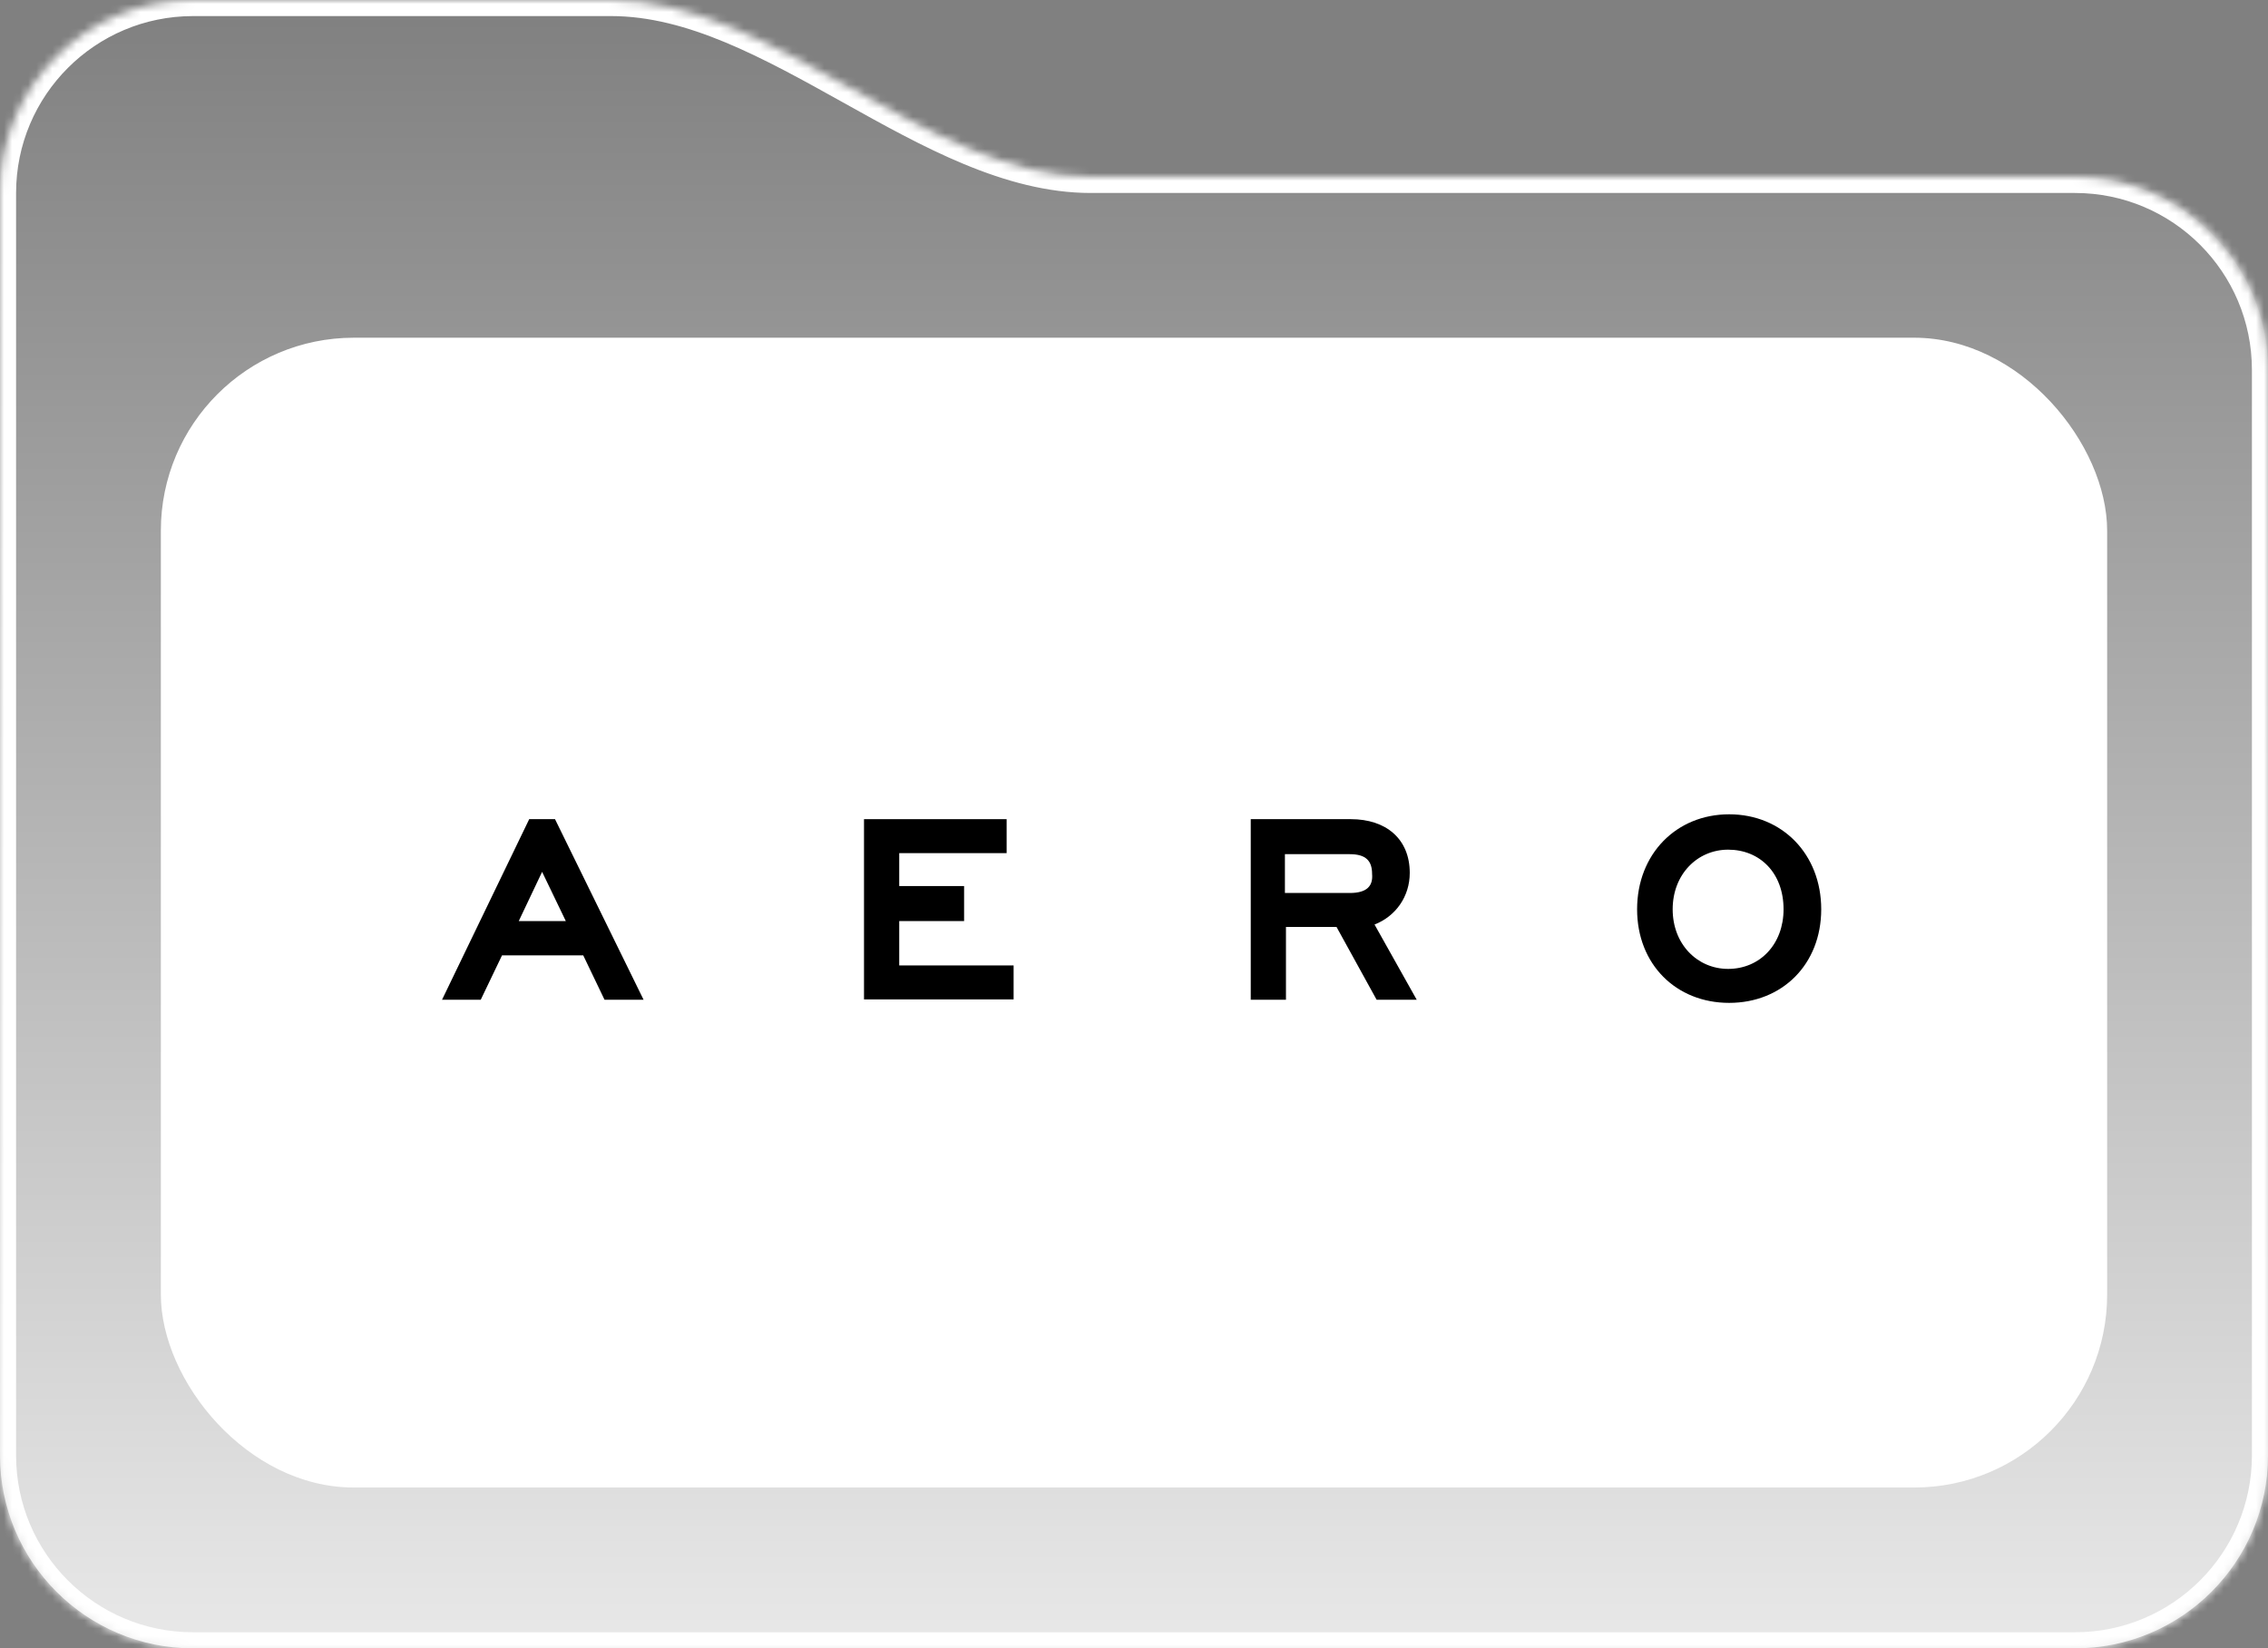 <?xml version="1.0" encoding="UTF-8"?> <svg xmlns="http://www.w3.org/2000/svg" width="282" height="205" viewBox="0 0 282 205" fill="none"><rect x="0" y="0" width="282" height="205" fill="#808080" stroke="none"/><mask id="path-1-inside-1_63_887" fill="white"><path fill-rule="evenodd" clip-rule="evenodd" d="M24 0C10.745 0 0 10.745 0 24V46V67.241V181C0 194.255 10.745 205 24 205H258C271.255 205 282 194.255 282 181V46C282 32.745 271.255 22 258 22H135.617C115.443 22 96.174 0 76 0V0H24Z"></path></mask><path fill-rule="evenodd" clip-rule="evenodd" d="M24 0C10.745 0 0 10.745 0 24V46V67.241V181C0 194.255 10.745 205 24 205H258C271.255 205 282 194.255 282 181V46C282 32.745 271.255 22 258 22H135.617C115.443 22 96.174 0 76 0V0H24Z" fill="url(#paint0_linear_63_887)"></path><path d="M2 24C2 11.85 11.85 2 24 2V-2C9.641 -2 -2 9.641 -2 24H2ZM2 46V24H-2V46H2ZM2 67.241V46H-2V67.241H2ZM2 181V67.241H-2V181H2ZM24 203C11.85 203 2 193.15 2 181H-2C-2 195.359 9.641 207 24 207V203ZM258 203H24V207H258V203ZM280 181C280 193.15 270.15 203 258 203V207C272.359 207 284 195.359 284 181H280ZM280 46V181H284V46H280ZM258 24C270.15 24 280 33.85 280 46H284C284 31.641 272.359 20 258 20V24ZM135.617 24H258V20H135.617V24ZM24 2H76V-2H24V2ZM135.617 20C126.151 20 116.771 14.825 106.783 9.253C97.05 3.825 86.708 -2 76 -2V2C85.465 2 94.846 7.175 104.834 12.747C114.567 18.175 124.908 24 135.617 24V20Z" fill="white" mask="url(#path-1-inside-1_63_887)"></path><rect x="20" y="42" width="242" height="143" rx="24" fill="white"></rect><g clip-path="url(#clip0_63_887)"><path d="M203.555 113.085C203.555 106.231 208.411 101.273 215.001 101.273C221.592 101.273 226.448 106.231 226.448 113.085C226.448 119.94 221.592 124.725 215.001 124.725C208.411 124.725 203.555 119.94 203.555 113.085ZM207.977 113.085C207.977 117.44 211.056 120.5 214.871 120.5C218.817 120.5 221.765 117.44 221.765 113.085C221.765 108.559 218.817 105.671 214.871 105.671C211.056 105.671 207.977 108.731 207.977 113.085Z" fill="black"></path><path d="M69.009 101.877L80.022 124.337H75.166L72.521 118.819H62.419L59.774 124.337H54.961L65.801 101.877H69.009ZM67.405 108.43L64.5 114.551H70.353L67.405 108.43Z" fill="black"></path><path d="M119.874 114.551H111.809V120.069H126.031V124.294H107.43V101.877H125.163V106.102H111.809V110.197H119.874V114.551Z" fill="black"></path><path d="M175.287 108.559C175.287 104.334 172.339 101.877 167.96 101.877H155.516V124.337H159.895V115.284H166.182L171.168 124.337H176.154L170.908 114.982C173.553 113.948 175.287 111.49 175.287 108.559ZM167.829 111.059H159.765V106.231H167.829C169.867 106.231 170.604 107.093 170.604 108.688C170.734 110.154 169.997 111.059 167.829 111.059Z" fill="black"></path></g><defs><linearGradient id="paint0_linear_63_887" x1="141" y1="0" x2="141" y2="250.001" gradientUnits="userSpaceOnUse"><stop stop-color="white" stop-opacity="0"></stop><stop offset="1" stop-color="white"></stop></linearGradient><clipPath id="clip0_63_887"><rect width="173.044" height="24.184" fill="white" transform="translate(54.266 100.756)"></rect></clipPath></defs></svg> 